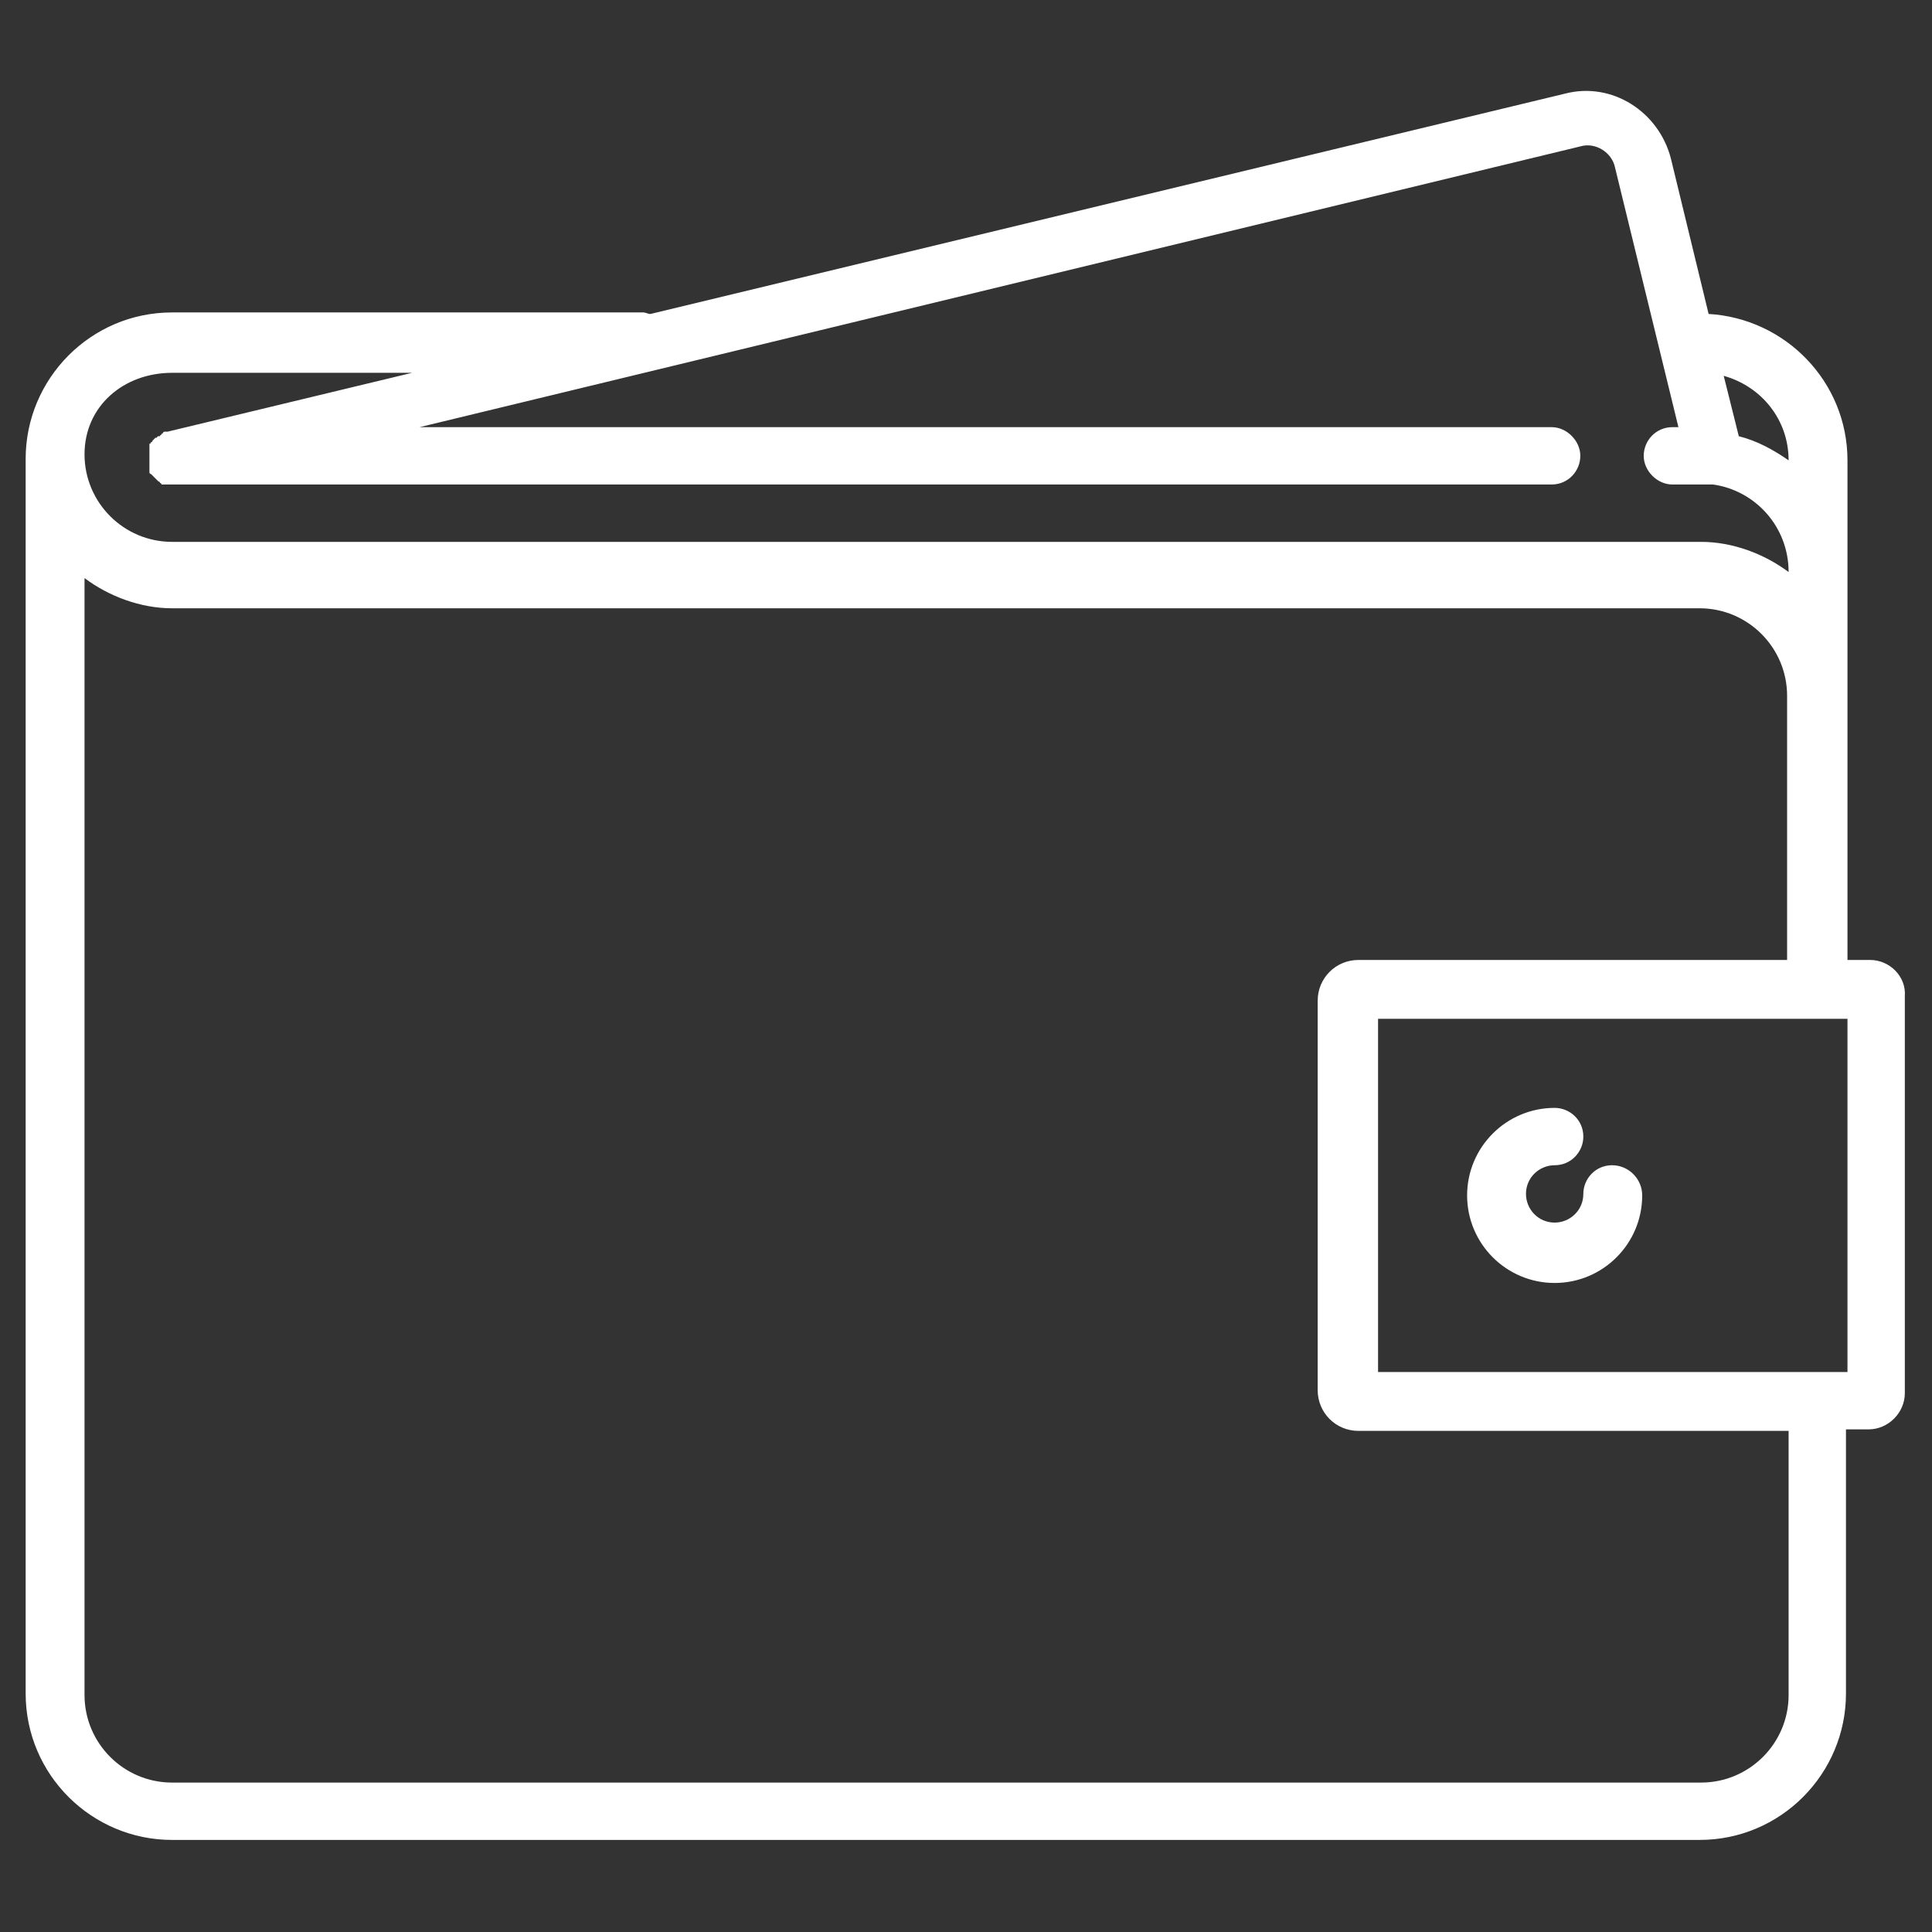 <?xml version="1.0" encoding="utf-8"?>
<!-- Generator: Adobe Illustrator 22.1.0, SVG Export Plug-In . SVG Version: 6.00 Build 0)  -->
<svg version="1.1" id="Layer_1" xmlns="http://www.w3.org/2000/svg" xmlns:xlink="http://www.w3.org/1999/xlink" x="0px" y="0px"
	 viewBox="0 0 128 128" style="enable-background:new 0 0 128 128;" xml:space="preserve">
<rect x="0" y="0" width="128" height="128" fill="#333333" stroke="none"/>
<style type="text/css">
	.st0{fill:#fff;}
</style>
<g>
	<path class="st0" d="M123.9,63.6h-1.5V46.1V30.5c0-5.2-4.1-9.4-9.2-9.7l-2.5-10.3c-0.8-3.1-3.9-5.1-7-4.3L43.1,20.8
		c-0.2,0-0.3-0.1-0.5-0.1H11.4c-5.4,0-9.7,4.4-9.7,9.7v81.8c0,5.4,4.4,9.7,9.7,9.7h101.2c5.4,0,9.7-4.4,9.7-9.7V94.7h1.5
		c1.3,0,2.4-1.1,2.4-2.4V66C126.3,64.7,125.2,63.6,123.9,63.6z M118.5,30.5L118.5,30.5c-1-0.7-2.1-1.3-3.3-1.6l-1-4
		C116.7,25.6,118.5,27.8,118.5,30.5z M11.4,24.7h15.9l-16.2,3.9c0,0,0,0,0,0l0,0c0,0,0,0,0,0c-0.1,0-0.1,0-0.2,0c0,0,0,0,0,0
		c0,0-0.1,0-0.1,0.1c0,0,0,0,0,0c0,0-0.1,0-0.1,0.1c0,0,0,0,0,0c0,0-0.1,0-0.1,0.1c0,0,0,0-0.1,0c0,0-0.1,0-0.1,0.1c0,0,0,0-0.1,0
		c0,0-0.1,0.1-0.1,0.1c0,0,0,0,0,0c0,0-0.1,0.1-0.1,0.1c0,0,0,0,0,0c0,0,0,0.1-0.1,0.1c0,0,0,0,0,0c0,0,0,0.1-0.1,0.1c0,0,0,0,0,0.1
		c0,0,0,0.1,0,0.1c0,0,0,0,0,0.1c0,0,0,0.1,0,0.1c0,0,0,0.1,0,0.1c0,0,0,0.1,0,0.1c0,0,0,0.1,0,0.1c0,0,0,0.1,0,0.1c0,0,0,0.1,0,0.1
		c0,0,0,0,0,0c0,0,0,0,0,0c0,0,0,0.1,0,0.1c0,0,0,0.1,0,0.1c0,0,0,0.1,0,0.1c0,0,0,0.1,0,0.1c0,0,0,0,0,0c0,0,0,0,0,0.1
		c0,0,0,0.1,0,0.1c0,0,0,0.1,0,0.1c0,0,0,0.1,0,0.1c0,0,0,0.1,0,0.1c0,0,0,0,0,0.1c0,0,0,0.1,0.1,0.1c0,0,0,0,0,0
		c0,0,0.1,0.1,0.1,0.1c0,0,0,0,0,0c0,0,0.1,0.1,0.1,0.1c0,0,0,0,0,0c0,0,0.1,0.1,0.1,0.1c0,0,0,0,0,0c0,0,0.1,0.1,0.1,0.1
		c0,0,0,0,0,0c0,0,0.1,0.1,0.1,0.1c0,0,0,0,0,0c0,0,0.1,0,0.1,0.1c0,0,0,0,0,0c0,0,0.1,0,0.1,0.1c0,0,0,0,0,0c0.1,0,0.1,0,0.2,0
		c0,0,0,0,0,0c0.1,0,0.1,0,0.2,0c0,0,0,0,0,0c0.1,0,0.1,0,0.2,0c0,0,0,0,0,0h0c0,0,0,0,0.1,0h91.4c1.1,0,1.9-0.9,1.9-1.9
		s-0.9-1.9-1.9-1.9H27.8l76.9-18.6c1-0.3,2.1,0.4,2.3,1.4l4.2,17.2h-0.4c-1.1,0-1.9,0.9-1.9,1.9s0.9,1.9,1.9,1.9h1.9
		c0.2,0,0.4,0,0.6,0c0.1,0,0.2,0,0.2,0c2.8,0.4,5,2.8,5,5.8v0c-1.6-1.2-3.7-2-5.8-2H11.4c-3.2,0-5.8-2.6-5.8-5.8S8.2,24.7,11.4,24.7
		z M118.5,112.3c0,3.2-2.6,5.8-5.8,5.8H11.4c-3.2,0-5.8-2.6-5.8-5.8v-74c1.6,1.2,3.7,2,5.8,2h101.2c3.2,0,5.8,2.6,5.8,5.8v17.5H90
		c-1.5,0-2.7,1.2-2.7,2.7v25.8c0,1.5,1.2,2.7,2.7,2.7h28.5V112.3z M122.4,90.9H91.3V67.5h29.2c0,0,0,0,0,0s0,0,0,0h1.9V90.9z"/>
	<path class="st0" d="M106.8,77.2c-1.1,0-1.9,0.9-1.9,1.9c0,1.1-0.9,1.9-1.9,1.9c-1.1,0-1.9-0.9-1.9-1.9c0-1.1,0.9-1.9,1.9-1.9
		c1.1,0,1.9-0.9,1.9-1.9c0-1.1-0.9-1.9-1.9-1.9c-3.2,0-5.8,2.6-5.8,5.8c0,3.2,2.6,5.8,5.8,5.8s5.8-2.6,5.8-5.8
		C108.8,78.1,107.9,77.2,106.8,77.2z"/>
</g>
</svg>
